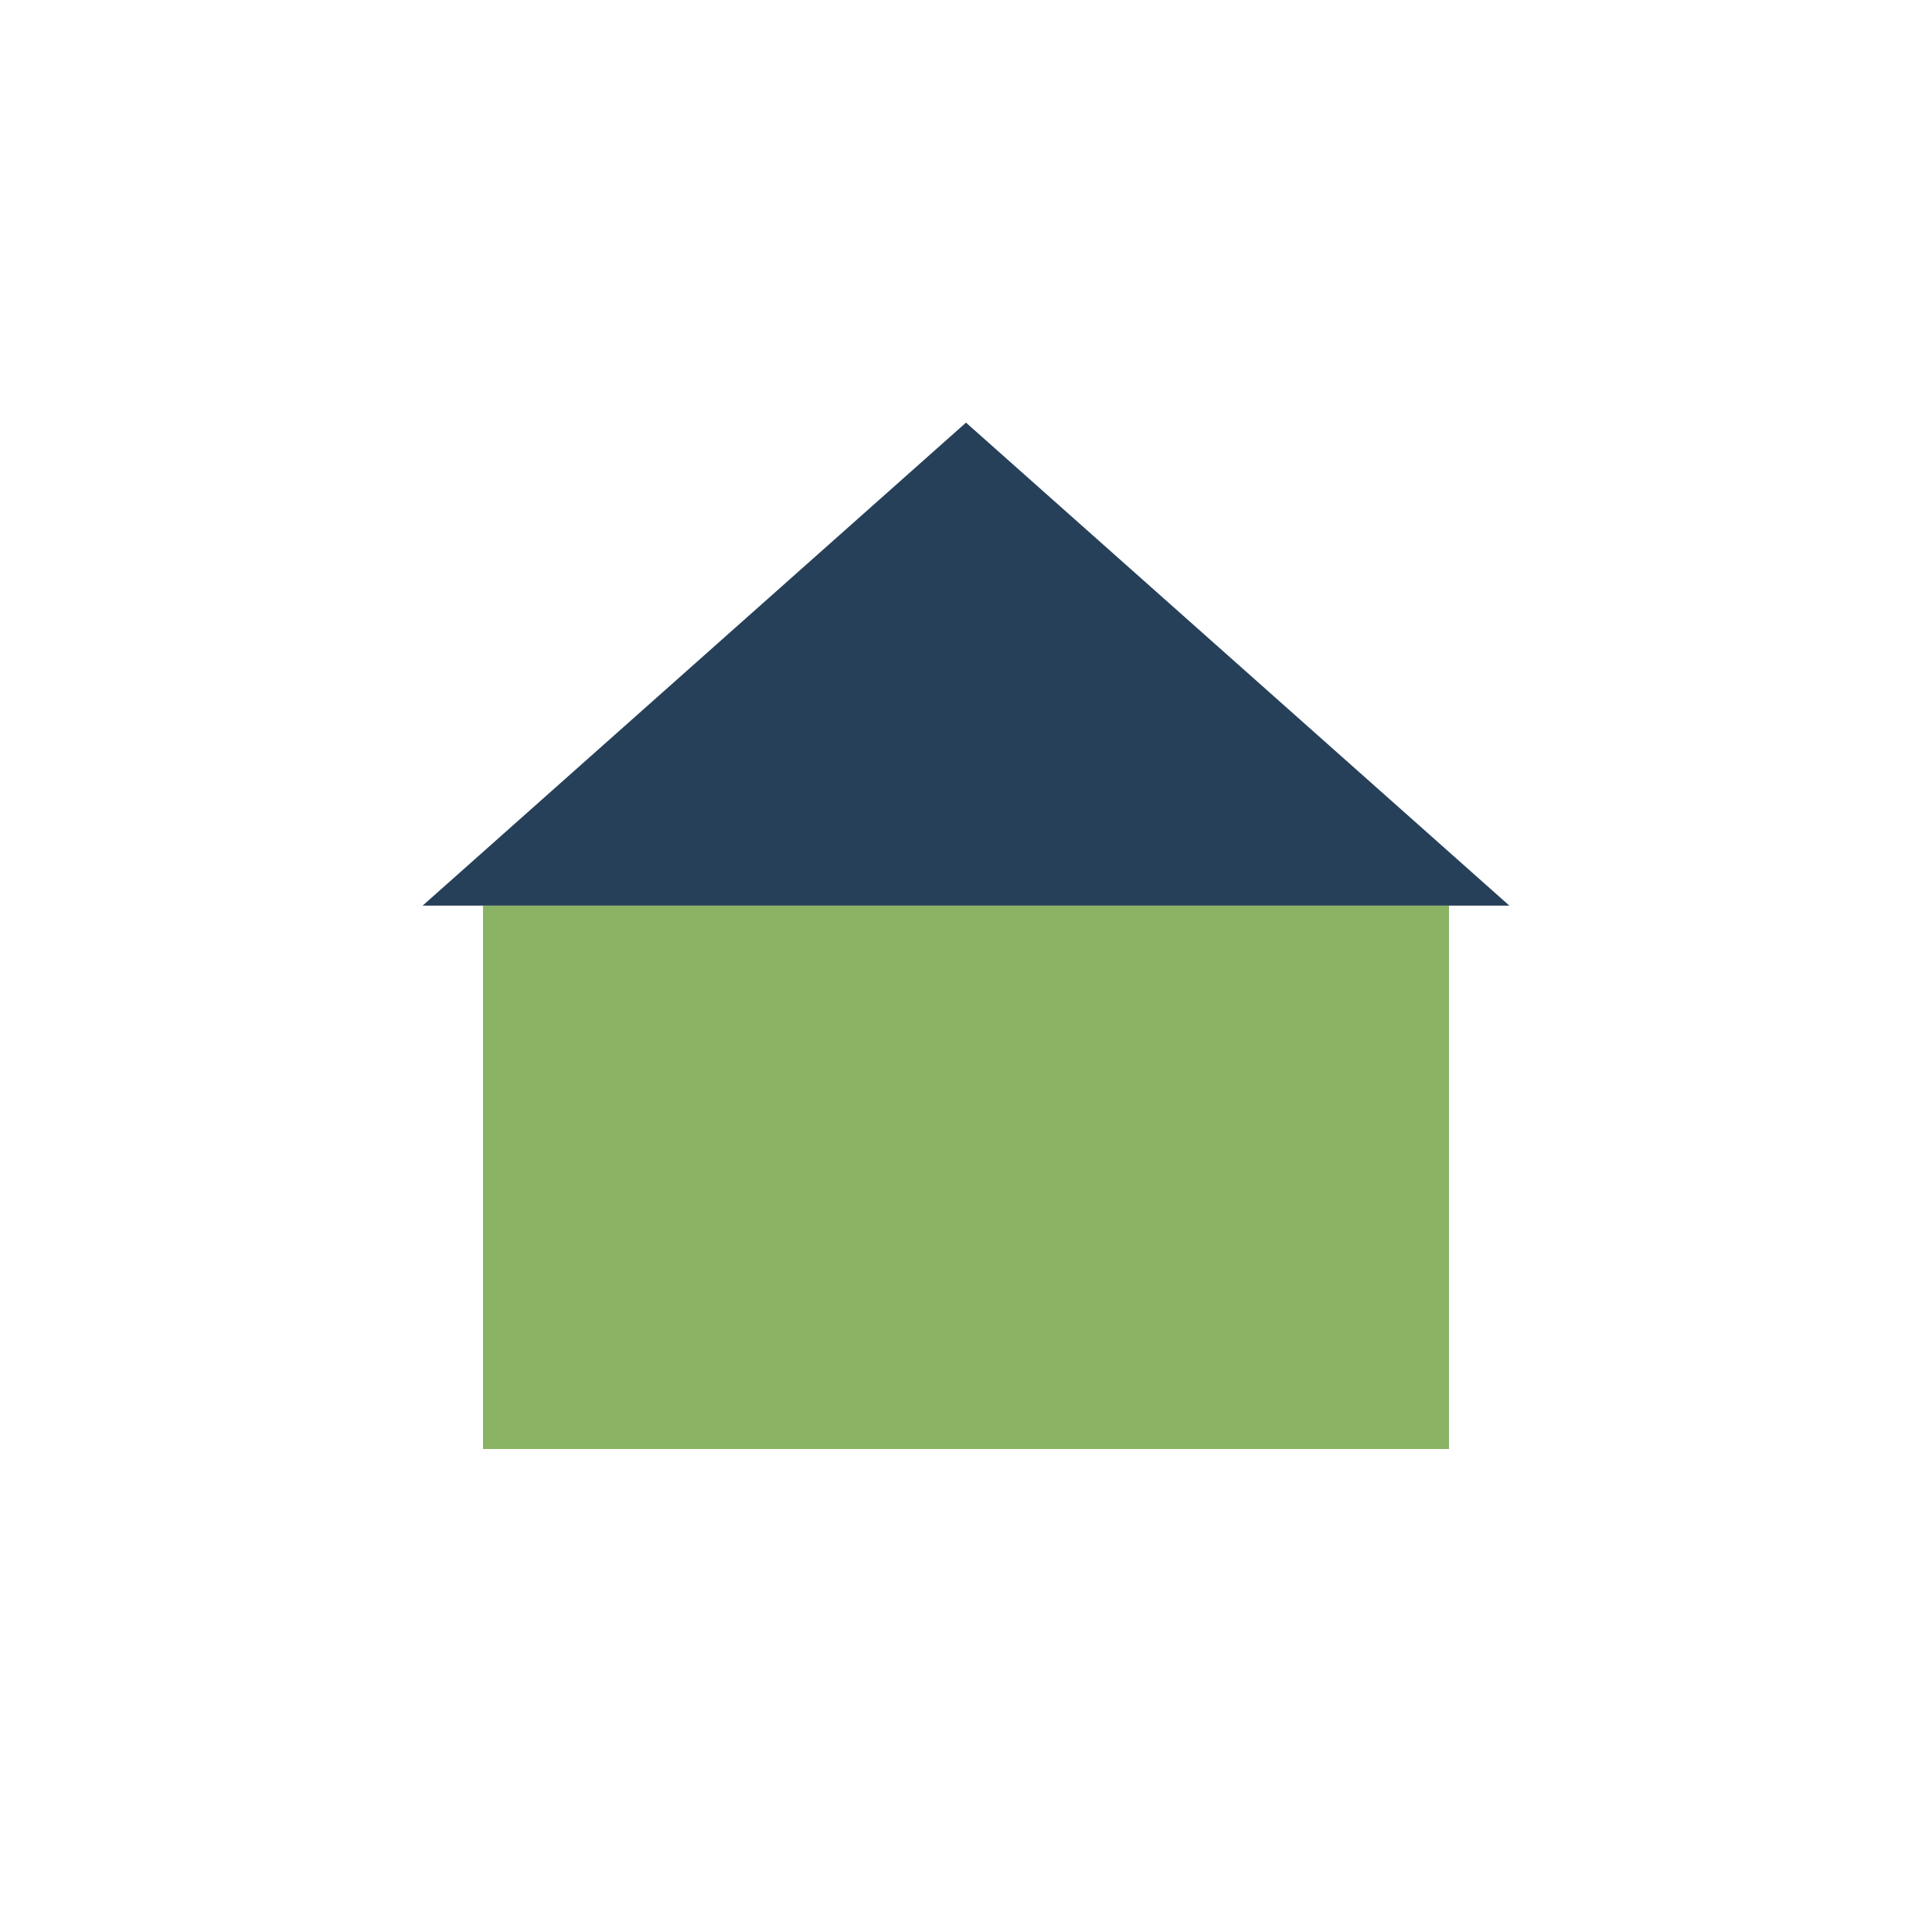 <?xml version="1.0" encoding="UTF-8"?>
<svg xmlns="http://www.w3.org/2000/svg" width="32" height="32" viewBox="0 0 32 32"><rect x="8" y="15" width="16" height="9" fill="#8AB464"/><path d="M16 7L7 15h18z" fill="#27405A"/></svg>